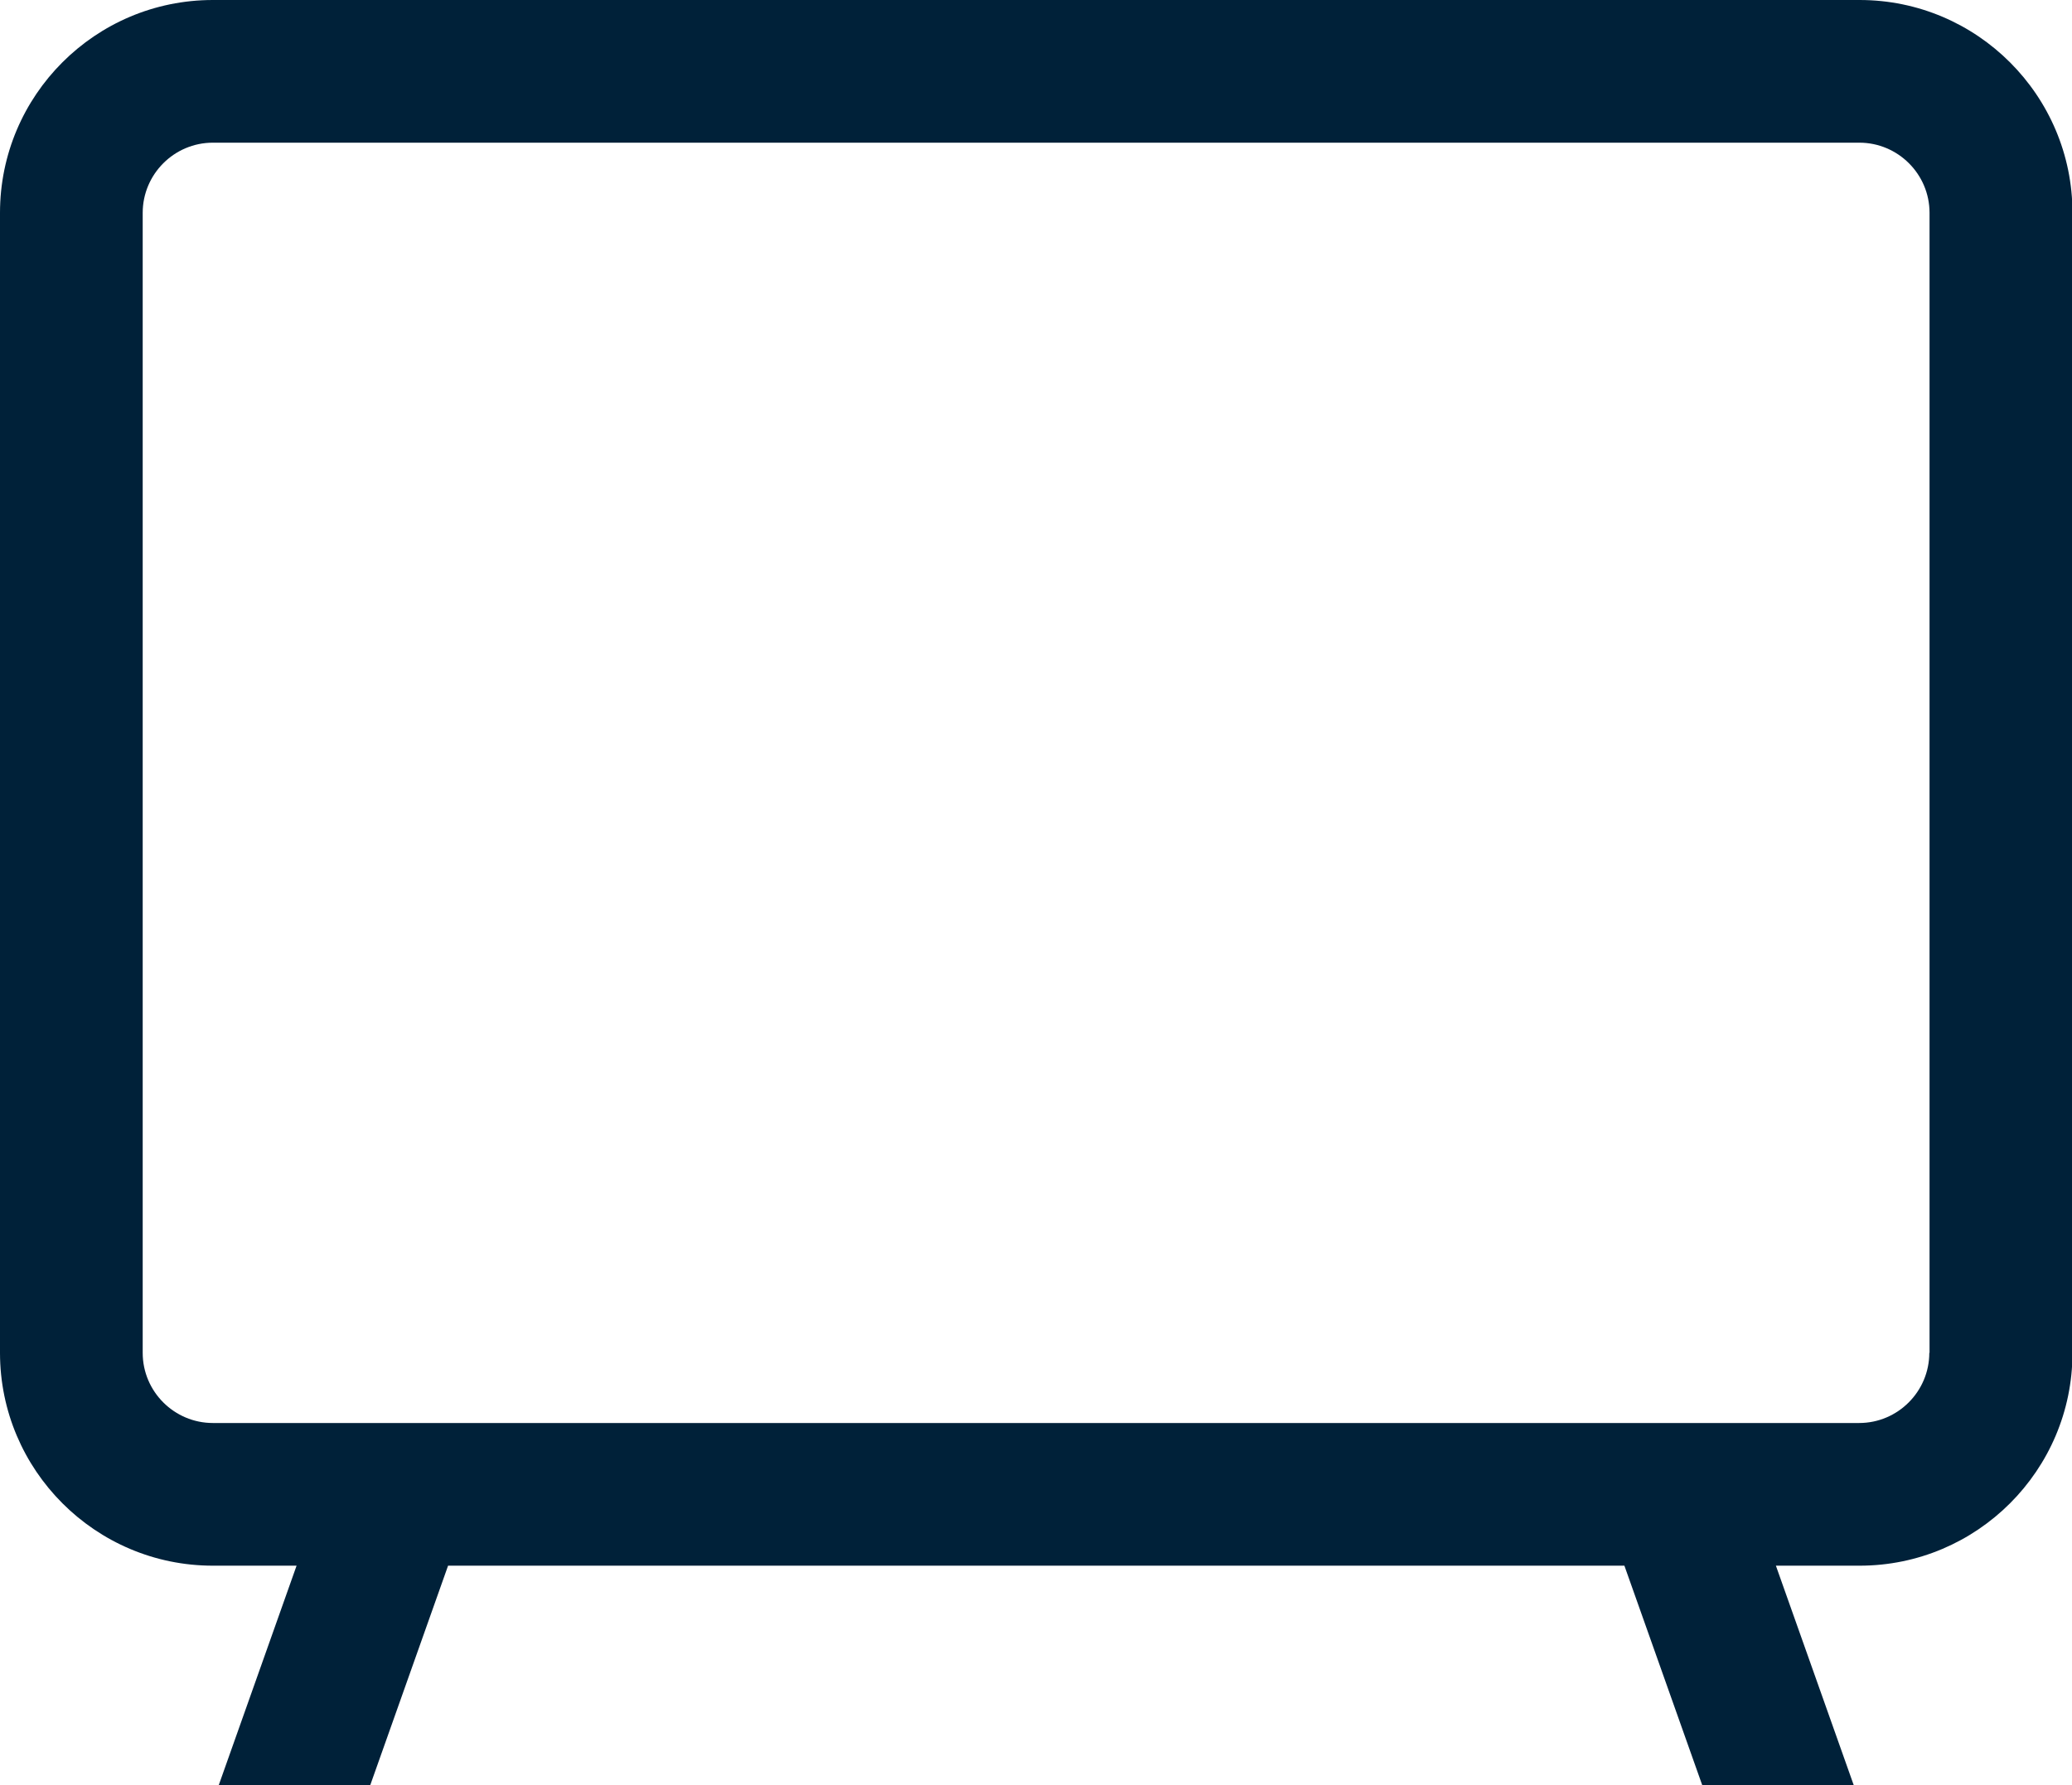 <?xml version="1.0" encoding="UTF-8"?><svg id="Layer_1" xmlns="http://www.w3.org/2000/svg" viewBox="0 0 87.12 75.08"><defs><style>.cls-1{fill:#002139;}</style></defs><path class="cls-1" d="M78.18,0H8.95C4.01,0,0,4.01,0,8.95v47.94c0,4.93,4.01,8.95,8.95,8.95h3.52l-3.28,9.25h6.37l3.28-9.25h49.46l3.28,9.25h6.37l-3.28-9.25h3.52c4.93,0,8.95-4.01,8.95-8.95V8.95c0-4.93-4.01-8.95-8.95-8.95ZM81.12,56.89c0,1.62-1.32,2.95-2.95,2.95H8.95c-1.62,0-2.95-1.32-2.95-2.95V8.95c0-1.62,1.32-2.95,2.95-2.95h69.23c1.62,0,2.95,1.32,2.95,2.95v47.94Z"/></svg>